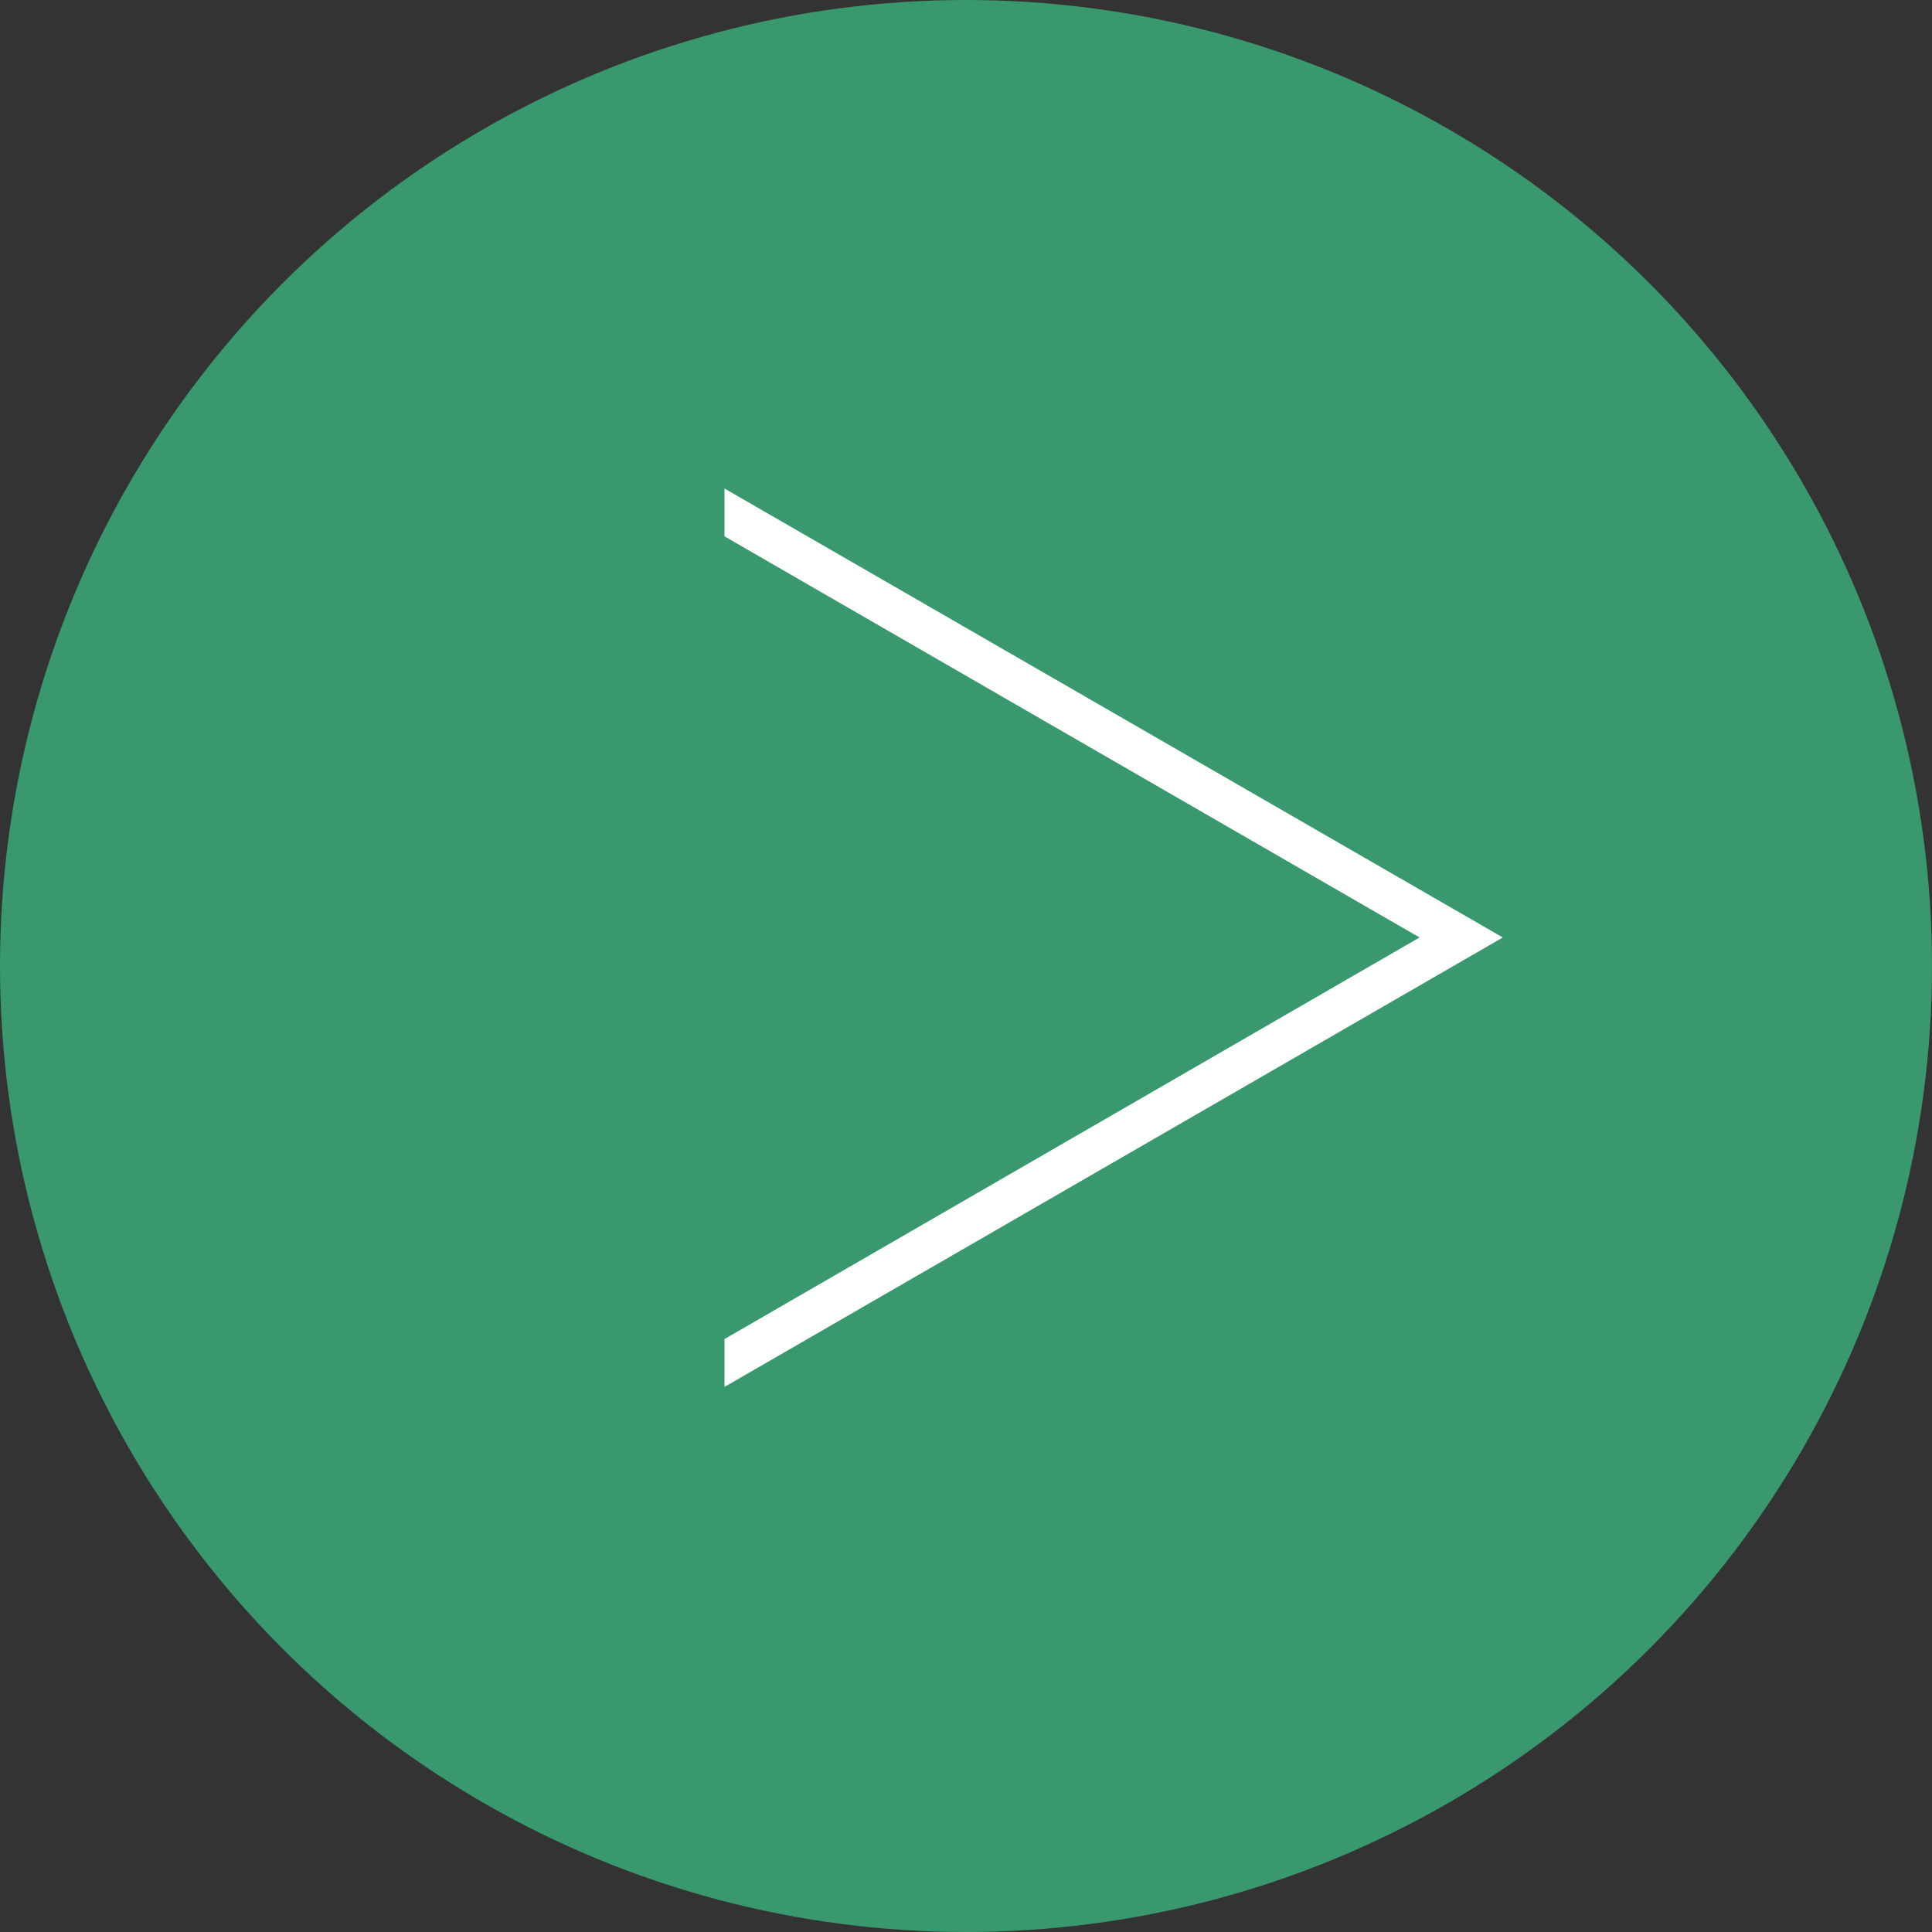 <svg xmlns="http://www.w3.org/2000/svg" viewBox="0 0 42 42"><rect x="0" y="0" width="42" height="42" fill="#333333" stroke="none"/><defs><style>.cls-1{fill:#39986d;}.cls-2{fill:#fff;}</style></defs><title>next</title><g id="レイヤー_2" data-name="レイヤー 2"><g id="レイヤー_1-2" data-name="レイヤー 1"><circle class="cls-1" cx="21" cy="21" r="21"/><polygon class="cls-2" points="30.86 20.38 15.75 11.66 15.75 10.62 32.67 20.38 15.75 30.15 15.75 29.11 30.86 20.38"/></g></g></svg>